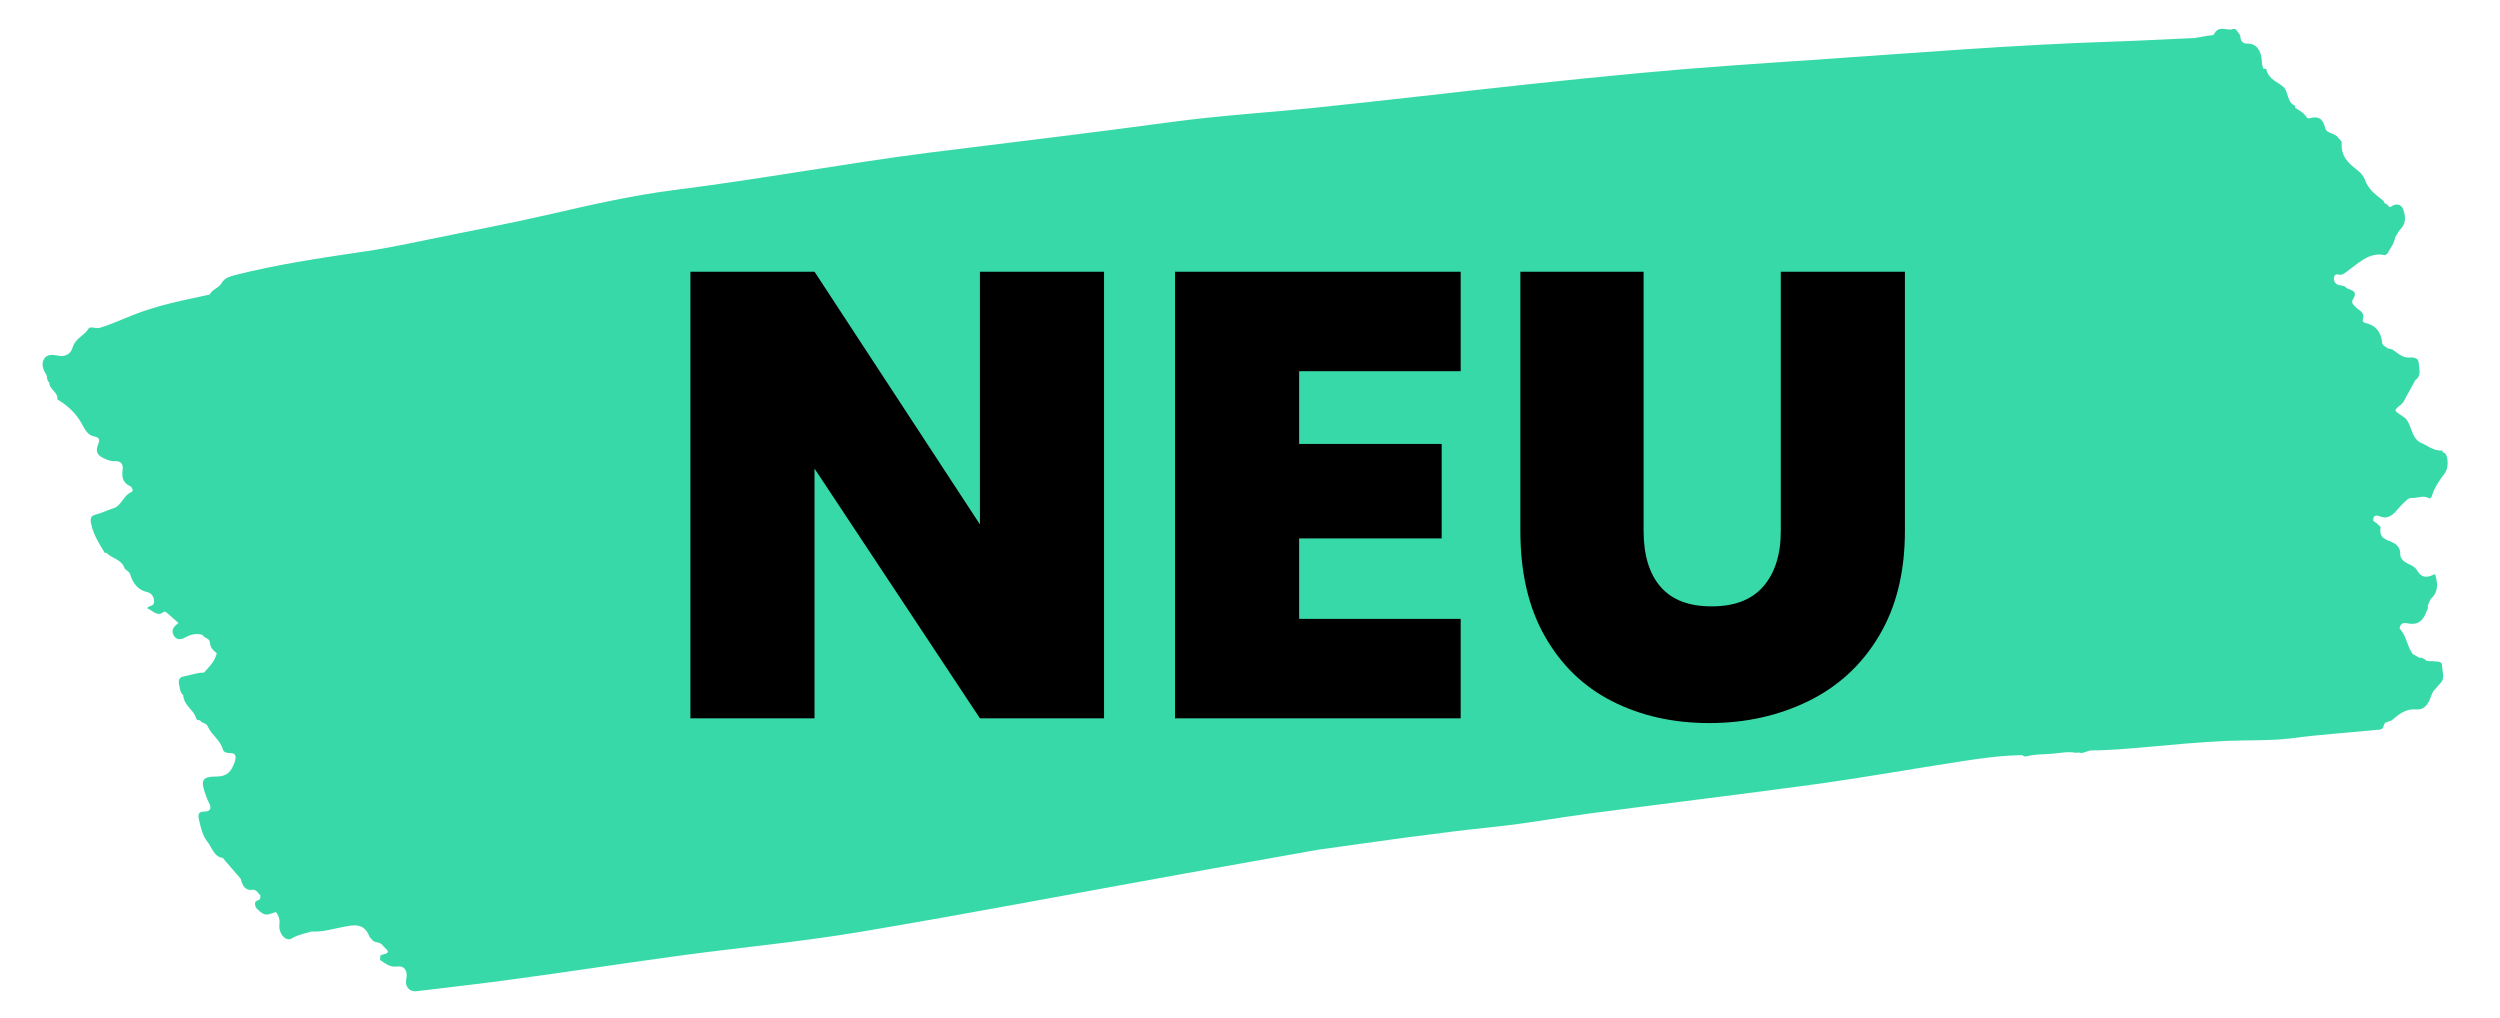 <?xml version="1.0" encoding="UTF-8"?>
<svg id="Ebene_1" xmlns="http://www.w3.org/2000/svg" version="1.1" viewBox="0 0 841.9 342.7">
  <!-- Generator: Adobe Illustrator 29.2.1, SVG Export Plug-In . SVG Version: 2.1.0 Build 116)  -->
  <defs>
    <style>
      .st0 {
        fill: #38d9a8;
      }
    </style>
  </defs>
  <path class="st0" d="M822.6,151.7c-3.1.3-5.2-1.8-7.8-2.8-.2-.2-.4-.3-.6-.5-2.2-1.9-2.2-5.4-4.1-7.5-.5-.3-.9-.7-1.4-1-2.6-1.7-2.6-1.7-.2-3.6.3-.3.7-.6.9-1,1.3-2.4,2.6-4.8,4-7.3,2.2-1.5,1.2-3.9,1.1-5.9-.2-2-2.2-1.7-3.4-1.7-2.2,0-3.7-1.5-5.4-2.7-.5-.1-1.1-.3-1.6-.4-.7-.6-1.8-.8-1.9-2-.4-3.8-2.4-5.8-5.5-6.5-.5-.1-1.2-.4-1-1.2.7-2.3-.9-2.9-2-3.8-.8-.7-2-1.8-1.5-2.7,2.5-3.7-1.3-3.2-2.3-4.4-.5-.6-1.7-.5-2.6-.8-.9-.4-1.5-1.3-1.3-2.5.2-1.1,1-1.1,1.7-.9,1,.2,1.6-.3,2.4-.9,4-2.8,7.6-6.8,12.9-5.7.3,0,.9-.3,1.1-.7.9-1.7,2.2-3.2,2.5-5.3,0,0,0,0,0,0,.6-1.1,1.3-2.2,2.1-3.1,1.7-1.8,1.3-4.4.6-6.3-.6-1.7-2.4-2.2-4.1-.9-.4.3-.9,0-1.1-.6-.3-.2-.7-.4-1-.5-.2-.3-.3-.8-.6-1-2.4-1.9-4.9-3.6-6.1-7-.4-1.1-1.3-2.2-2.3-3-2.9-2.3-5.9-4.6-5.5-9.4,0-.8-.8-1.1-1.1-1.6-1.2-1.9-4-1.3-4.5-3.5-.8-3.4-2.6-3.9-5.1-3.2-.3,0-.6,0-.9,0-1-1.7-2.6-2.6-4.1-3.5,0-.2,0-.4,0-.7-2.7-1-2.2-4.5-3.8-6.2-2-1.9-5.1-2.5-5.9-6.1,0-.1-.5-.1-.7-.2-.1,0-.3,0-.4-.1-.2-.8-.4-1.6-.4-2.4-.2-3.6-1.8-5.9-4.7-5.9-2,0-2.5-1-2.6-2.9-.8-.7-1.2-2.5-2.5-2-2,.7-4.7-1.5-6.3,1.7-.2.5-1.3.4-2,.5-1.5.3-3,.5-4.5.8-9.1.4-18.2.9-27.3,1.2-34,1.1-67.8,3.9-101.7,6.2-19.3,1.3-38.7,2.6-57.9,4.4-24.6,2.3-49.1,5-73.7,7.8-11.6,1.3-23.3,2.6-34.9,3.8-16.4,1.7-32.9,2.7-49.2,4.9-27.2,3.7-54.4,6.9-81.5,10.3-28.7,3.7-57.2,9-85.9,12.6-14.1,1.8-28.1,5-42,8.2-13.9,3.2-27.9,5.8-41.9,8.7-7.3,1.5-14.5,3-21.8,4-14.1,2.1-28.2,4.2-42,7.7-1.8.5-3.7.9-4.8,2.9-1,1.6-3,1.9-3.9,3.7-8.8,1.9-17.7,3.6-26.1,7-3.6,1.4-7.2,3.1-10.9,4.2-1.3.4-3.2-.7-3.8.3-1.5,2.4-4.4,3.2-5.3,6.2-.7,2.4-2.5,3.3-4.8,2.9-.2-.1-.4-.1-.6-.1-1.6-.3-3.2-.4-4.2,1.1-1.2,1.8-.3,3.8.8,5.6.2.8.1,1.9.9,2.4,0,0,0,0,0,0h0c0,2.5,3,3.1,2.7,5.7,3.4,2,6.4,4.7,8.4,8.5,1.1,2,2,3.6,4.1,4,1.1.2,2.1.7,1.3,2.5-1,2.3-.5,3.8,1.8,4.8,1.3.6,2.4,1.1,3.8,1,1.6-.1,2.9.6,2.6,2.9-.4,2.6.2,4.5,2.5,5.5.8.4,1.2,1.7.5,2-2.7,1-3.4,4.7-6.2,5.5-2,.6-3.9,1.6-5.9,2.1-1.6.4-1.9,1.2-1.5,3.1.8,3.8,2.7,6.7,4.6,9.8.2,0,.4,0,.5-.1,1.9,2.1,5.1,2.1,6.2,5.4.2.2.4.3.6.5.4.4,1,.7,1.2,1.3,1,3.3,2.7,5.4,5.8,6.1,1,.2,2.2,1.1,2.3,3,.1,2-1.6,1.3-2.4,2.4,2,.8,3.4,3,5.6,1.3.4-.4,1,.2,1.5.6,1.1,1,2.3,2,3.5,3.1-1.3,1-2.6,2.1-1.7,4,1,1.9,2.5,1.7,4.1.8,1.8-1,3.7-1.4,5.7-.8.5,1.2,2.3.9,2.5,2.6.1,1.8,1.2,2.7,2.3,3.6-.7,2.8-2.6,4.6-4.3,6.5-2.4,0-4.6.9-6.9,1.3-1.4.2-1.8,1.4-1.5,2.7.3,1.3.3,2.7,1.4,3.6.2,3.1,2.7,4.5,4,6.8,0,0,0,0,0,0,0,0,0,0,0,.2.2.3.3.7.5,1.1,0,.3.8.3,1.2.4.6,1.1,2,.7,2.6,2.1,1.3,2.9,4.2,4.5,5.1,7.8.3.9,1.4,1.1,2.4,1.1,2.1,0,2.1,1.3,1.5,3.1-1.1,3.1-2.5,4.8-6,4.8-5.2,0-5.6,1.3-3.5,6.8.2.6.4,1.2.7,1.7,1.3,2.2.6,3.4-1.5,3.3-1.9,0-2.1,1.1-1.7,2.7.6,2.6,1.2,5.4,2.8,7.4,1.6,2,2.3,5.2,5.2,5.5,2,2.4,4.1,4.7,6.1,7.1,0,0,0,0,0,0,.5,2.1,1.3,3.7,3.4,3.7,1.6-.5,2.3.9,3.2,1.9,0,.5,0,1.1-.4,1.4-.7.3-1.6.4-1.4,1.7.2,1.3,1,1.6,1.8,2.4,1.9,1.7,3.5.5,5.2,0,0,0,0,0,0,0,.9,1.2,1.4,2.4,1.2,4.2-.4,3.1,2.2,6,4.2,4.7,2.1-1.3,4.4-1.6,6.6-2.3,3.7.2,7.3-.9,10.9-1.6,3.6-.7,6.9-1.3,8.7,3.5.2.2.4.4.6.6.9,1.6,2.8.7,3.8,2.2.7,1.1,3.6,2.4-.2,3.1-.8.1-.7,1-.7,1.8,1.7,1.1,3.3,2.5,5.6,2.2,2.6-.4,3.8,1.4,3.2,4.3-.5,2.5,1.1,4.3,3.5,4,11.3-1.4,22.5-2.6,33.8-4.2,18.6-2.5,37.1-5.4,55.7-7.9,20.2-2.7,40.5-4.6,60.6-8,36.2-6.1,72.3-13,108.4-19.5,14.9-2.7,29.8-5.3,44.8-8,20-2.8,39.9-5.7,60-7.8,10.7-1.1,21.4-3.1,32.1-4.5,25.7-3.4,51.5-6.5,77.1-10,15.7-2.2,31.3-5,47-7.4,7-1.1,14-2.1,21.2-2.2.5.4,1,.5,1.5.4,2.9-.8,5.8-.6,8.8-.9,2.5-.2,5.1-.8,7.7-.3.3,0,.7,0,1-.1,1.6.6,2.9-.7,4.4-.7,6.1,0,12.2-.6,18.2-1.1,9-.8,18-1.7,27.1-2.1,7.4-.3,14.9,0,22.3-.9,9.3-1.3,18.8-1.8,28.1-2.8,1-.1,2.5.2,2.7-1.7,0,0,0,0,0,0,.1-.2.3-.4.4-.7.7-.3,1.5-.5,2.2-.8,2.4-2.1,4.9-4,8.1-3.7,3.6.3,4.5-2.6,5.6-5.5.1-.2.3-.5.4-.7.8-.9,1.6-1.8,2.4-2.7,1.6-1.7.5-3.9.5-5.8,0-1.8-1.8-1.3-2.8-1.5-1-.2-2.1.3-3.1-.7-.5-.2-1-.8-1.6-.4-.8-.5-1.6-.9-2.5-1.4h0s0,0,.1,0c-1.9-2.5-2.1-6.2-4.4-8.5.2-2.4,2.1-1.9,3.1-1.7,3.2.5,4.9-1.1,6-4.2.1-.3.3-.5.4-.8,0-.4,0-.7,0-1.1.4-.8.6-1.8,1.2-2.4,2.4-2.3,2.2-5.1,1.2-8.2-2.3,1.2-4.4,1.6-6-1.2-1.4-2.4-4.5-1.9-5.6-4.7,0-.2-.1-.4-.1-.6.2-2.3-1.3-3.6-2.7-4.2-2.2-1-4.5-1.3-3.9-5,0-.3-.7-.8-1.1-1.2-.5-.6-1.8-.7-1.3-2,.4-1.1,1.4-.8,2.2-.5,3.8,1.5,5.5-2.3,7.7-4.3,1-.9,1.8-2,3-1.9,1.9.1,3.7-1,5.6,0,.6.3,1,0,1.2-.8.9-3,2.7-5.3,4.4-7.7,1.5-2.1,1-7.1-.9-6.9h0ZM70.7,99.6s0,0,0,0c0,0,0,0,0,0,0,0,0,0,0,0h0c0,0,0-.1,0-.2,0,0,0,.1.1.2h0ZM781.3,41.1c0,0-.1-.1-.2-.2,0,0,.1.1.2.2h0Z"/>
  <path d="M371.8,91.5h-41.8v85.1l-55.7-85.1h-41.8v150.4h41.8v-84.1l55.7,84.1h41.8V91.5h0ZM491.9,125v-33.5h-96.2v150.4h96.2v-33.5h-54.4v-27.1h48v-31.8h-48v-24.5h54.4ZM512,91.5v87.3c0,13.9,2.7,25.7,8.2,35.4,5.5,9.7,13,17,22.6,21.9,9.6,4.9,20.5,7.4,32.8,7.4s23.4-2.5,33.4-7.4c10-4.9,18-12.2,23.8-22,5.8-9.7,8.7-21.5,8.7-35.3v-87.3h-41.8v87.3c0,8-2,14.2-5.9,18.7-3.9,4.5-9.7,6.7-17.4,6.7s-13.4-2.2-17.2-6.6c-3.8-4.4-5.7-10.7-5.7-18.8v-87.3h-41.6Z"/>
</svg>
